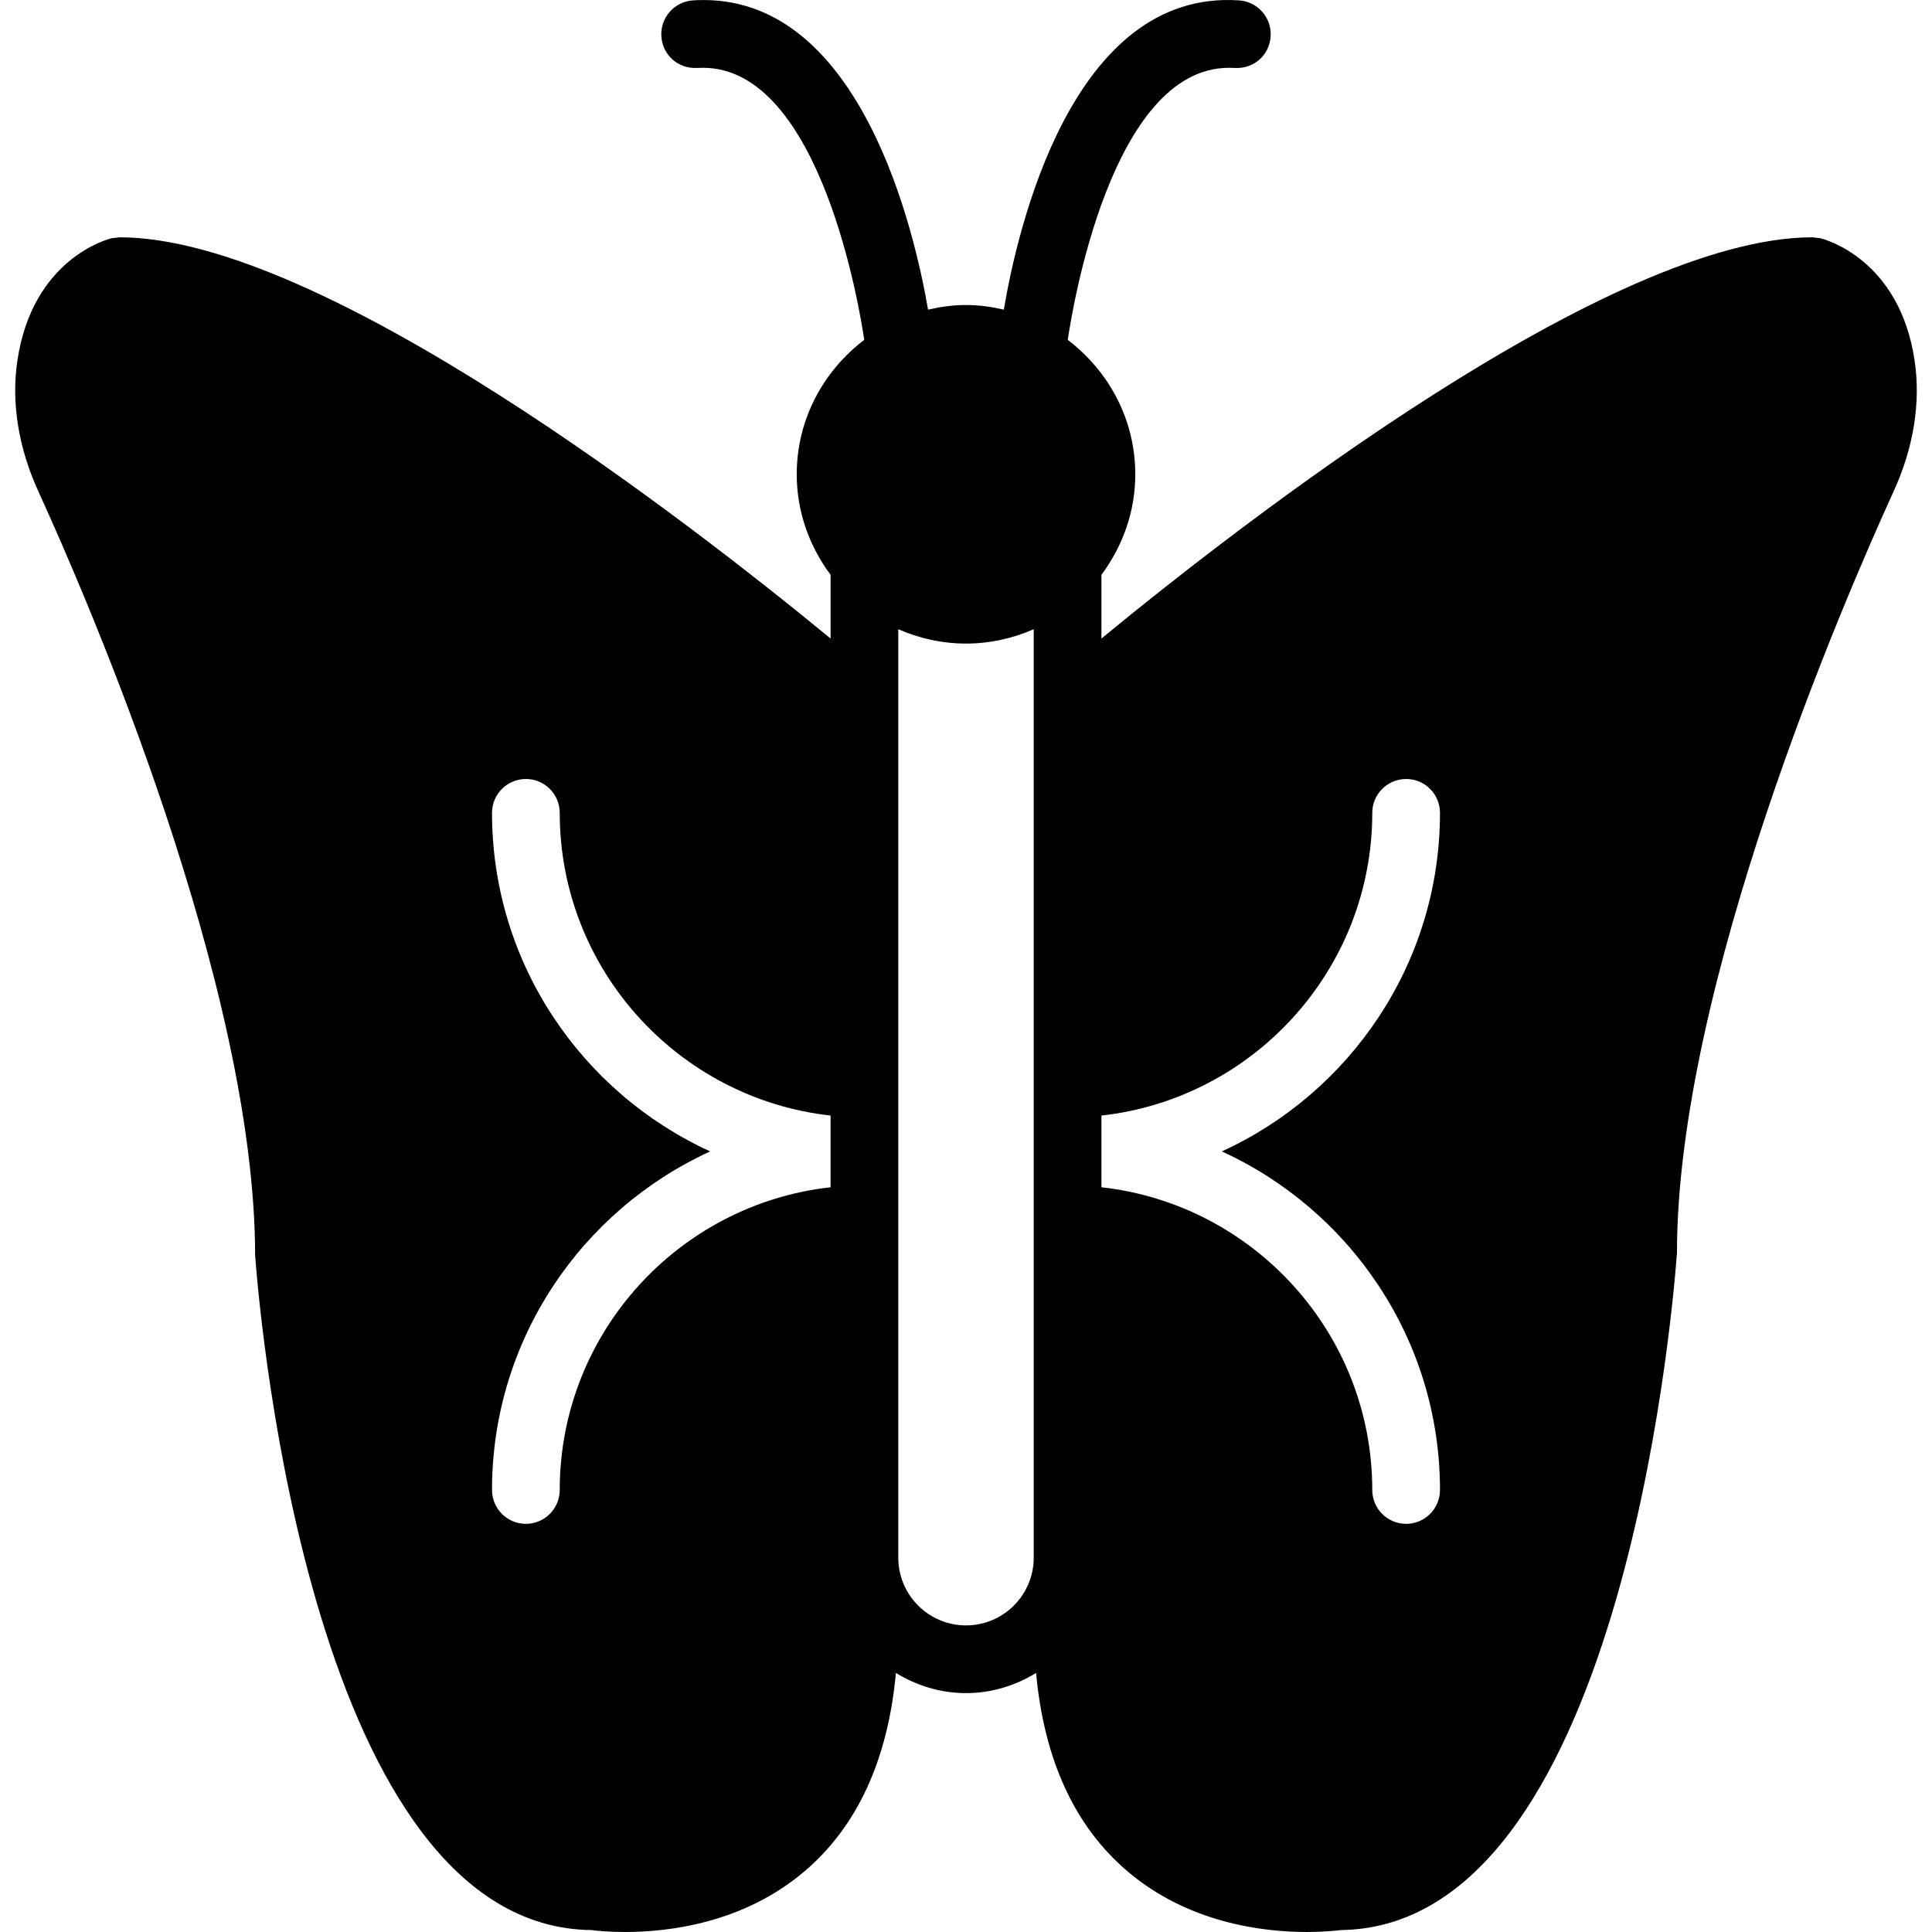 <?xml version="1.0" encoding="iso-8859-1"?>
<!-- Uploaded to: SVG Repo, www.svgrepo.com, Generator: SVG Repo Mixer Tools -->
<svg fill="#000000" height="800px" width="800px" version="1.1" id="Layer_1" xmlns="http://www.w3.org/2000/svg" xmlns:xlink="http://www.w3.org/1999/xlink" 
	 viewBox="0 0 503.747 503.747" xml:space="preserve">
<g>
	<g>
		<path d="M499.231,94.13c-3.928-26.792-23.781-31.823-24.629-32.018l-2.039-0.238c-52.895,0-148.736,74.461-185.379,104.616
			v-16.613c5.473-7.353,8.828-16.366,8.828-26.209c0-14.345-6.983-26.977-17.602-35.046c1.077-7.459,11.229-70.947,42.063-70.947
			c0.477,0,0.971,0.018,1.457,0.044c5.058,0.274,9.066-3.381,9.375-8.245c0.309-4.864-3.381-9.057-8.245-9.375
			c-43.599-2.913-57.794,59.745-61.325,80.631c-3.178-0.733-6.462-1.201-9.86-1.201c-3.416,0-6.7,0.468-9.896,1.209
			c-3.487-20.286-17.32-80.728-58.527-80.728c-0.909,0-1.827,0.026-2.763,0.088c-4.864,0.318-8.554,4.511-8.245,9.375
			c0.309,4.864,4.308,8.501,9.375,8.245c0.486-0.035,0.971-0.044,1.457-0.044c30.738,0,40.978,63.462,42.063,70.947
			c-10.62,8.068-17.602,20.701-17.602,35.046c0,9.843,3.354,18.856,8.828,26.209v16.613C179.92,136.334,84.079,61.874,31.184,61.874
			l-2.039,0.238c-0.847,0.194-20.701,5.226-24.629,32.026c-1.598,10.876,0.291,22.616,5.473,33.951
			c13.25,29.025,56.505,129.139,56.532,199.274c1.351,17.946,15.325,174.98,87.623,175.881c1.386,0.177,4.537,0.503,8.845,0.503
			c11.449,0,30.994-2.313,46.927-15.951c13.7-11.723,21.601-29.078,23.684-51.588c5.349,3.266,11.564,5.252,18.273,5.252
			s12.924-1.986,18.273-5.252c2.083,22.51,9.984,39.865,23.684,51.588c15.934,13.639,35.478,15.951,46.927,15.951
			c4.308,0,7.459-0.327,8.845-0.503c72.298-0.9,86.272-157.934,87.649-176.543c0-69.473,43.255-169.587,56.505-198.612
			C498.94,116.755,500.829,105.014,499.231,94.13z M216.563,309.567c-39.662,4.405-70.621,38.109-70.621,78.927
			c0,4.873-3.946,8.828-8.828,8.828s-8.828-3.955-8.828-8.828c0-39.186,23.384-72.951,56.885-88.276
			c-33.501-15.325-56.885-49.09-56.885-88.276c0-4.873,3.946-8.828,8.828-8.828s8.828,3.955,8.828,8.828
			c0,40.819,30.958,74.522,70.621,78.927V309.567z M269.529,181.435v118.784V406.15c0,9.737-7.918,17.655-17.655,17.655
			s-17.655-7.918-17.655-17.655V300.219V181.435v-17.373c5.42,2.375,11.37,3.743,17.655,3.743s12.235-1.368,17.655-3.743V181.435z
			 M375.46,388.494c0,4.873-3.946,8.828-8.828,8.828s-8.828-3.955-8.828-8.828c0-40.819-30.958-74.523-70.621-78.927V290.87
			c39.662-4.405,70.621-38.109,70.621-78.927c0-4.873,3.946-8.828,8.828-8.828s8.828,3.955,8.828,8.828
			c0,39.186-23.384,72.951-56.885,88.276C352.076,315.543,375.46,349.309,375.46,388.494z"/>
	</g>
</g>
</svg>